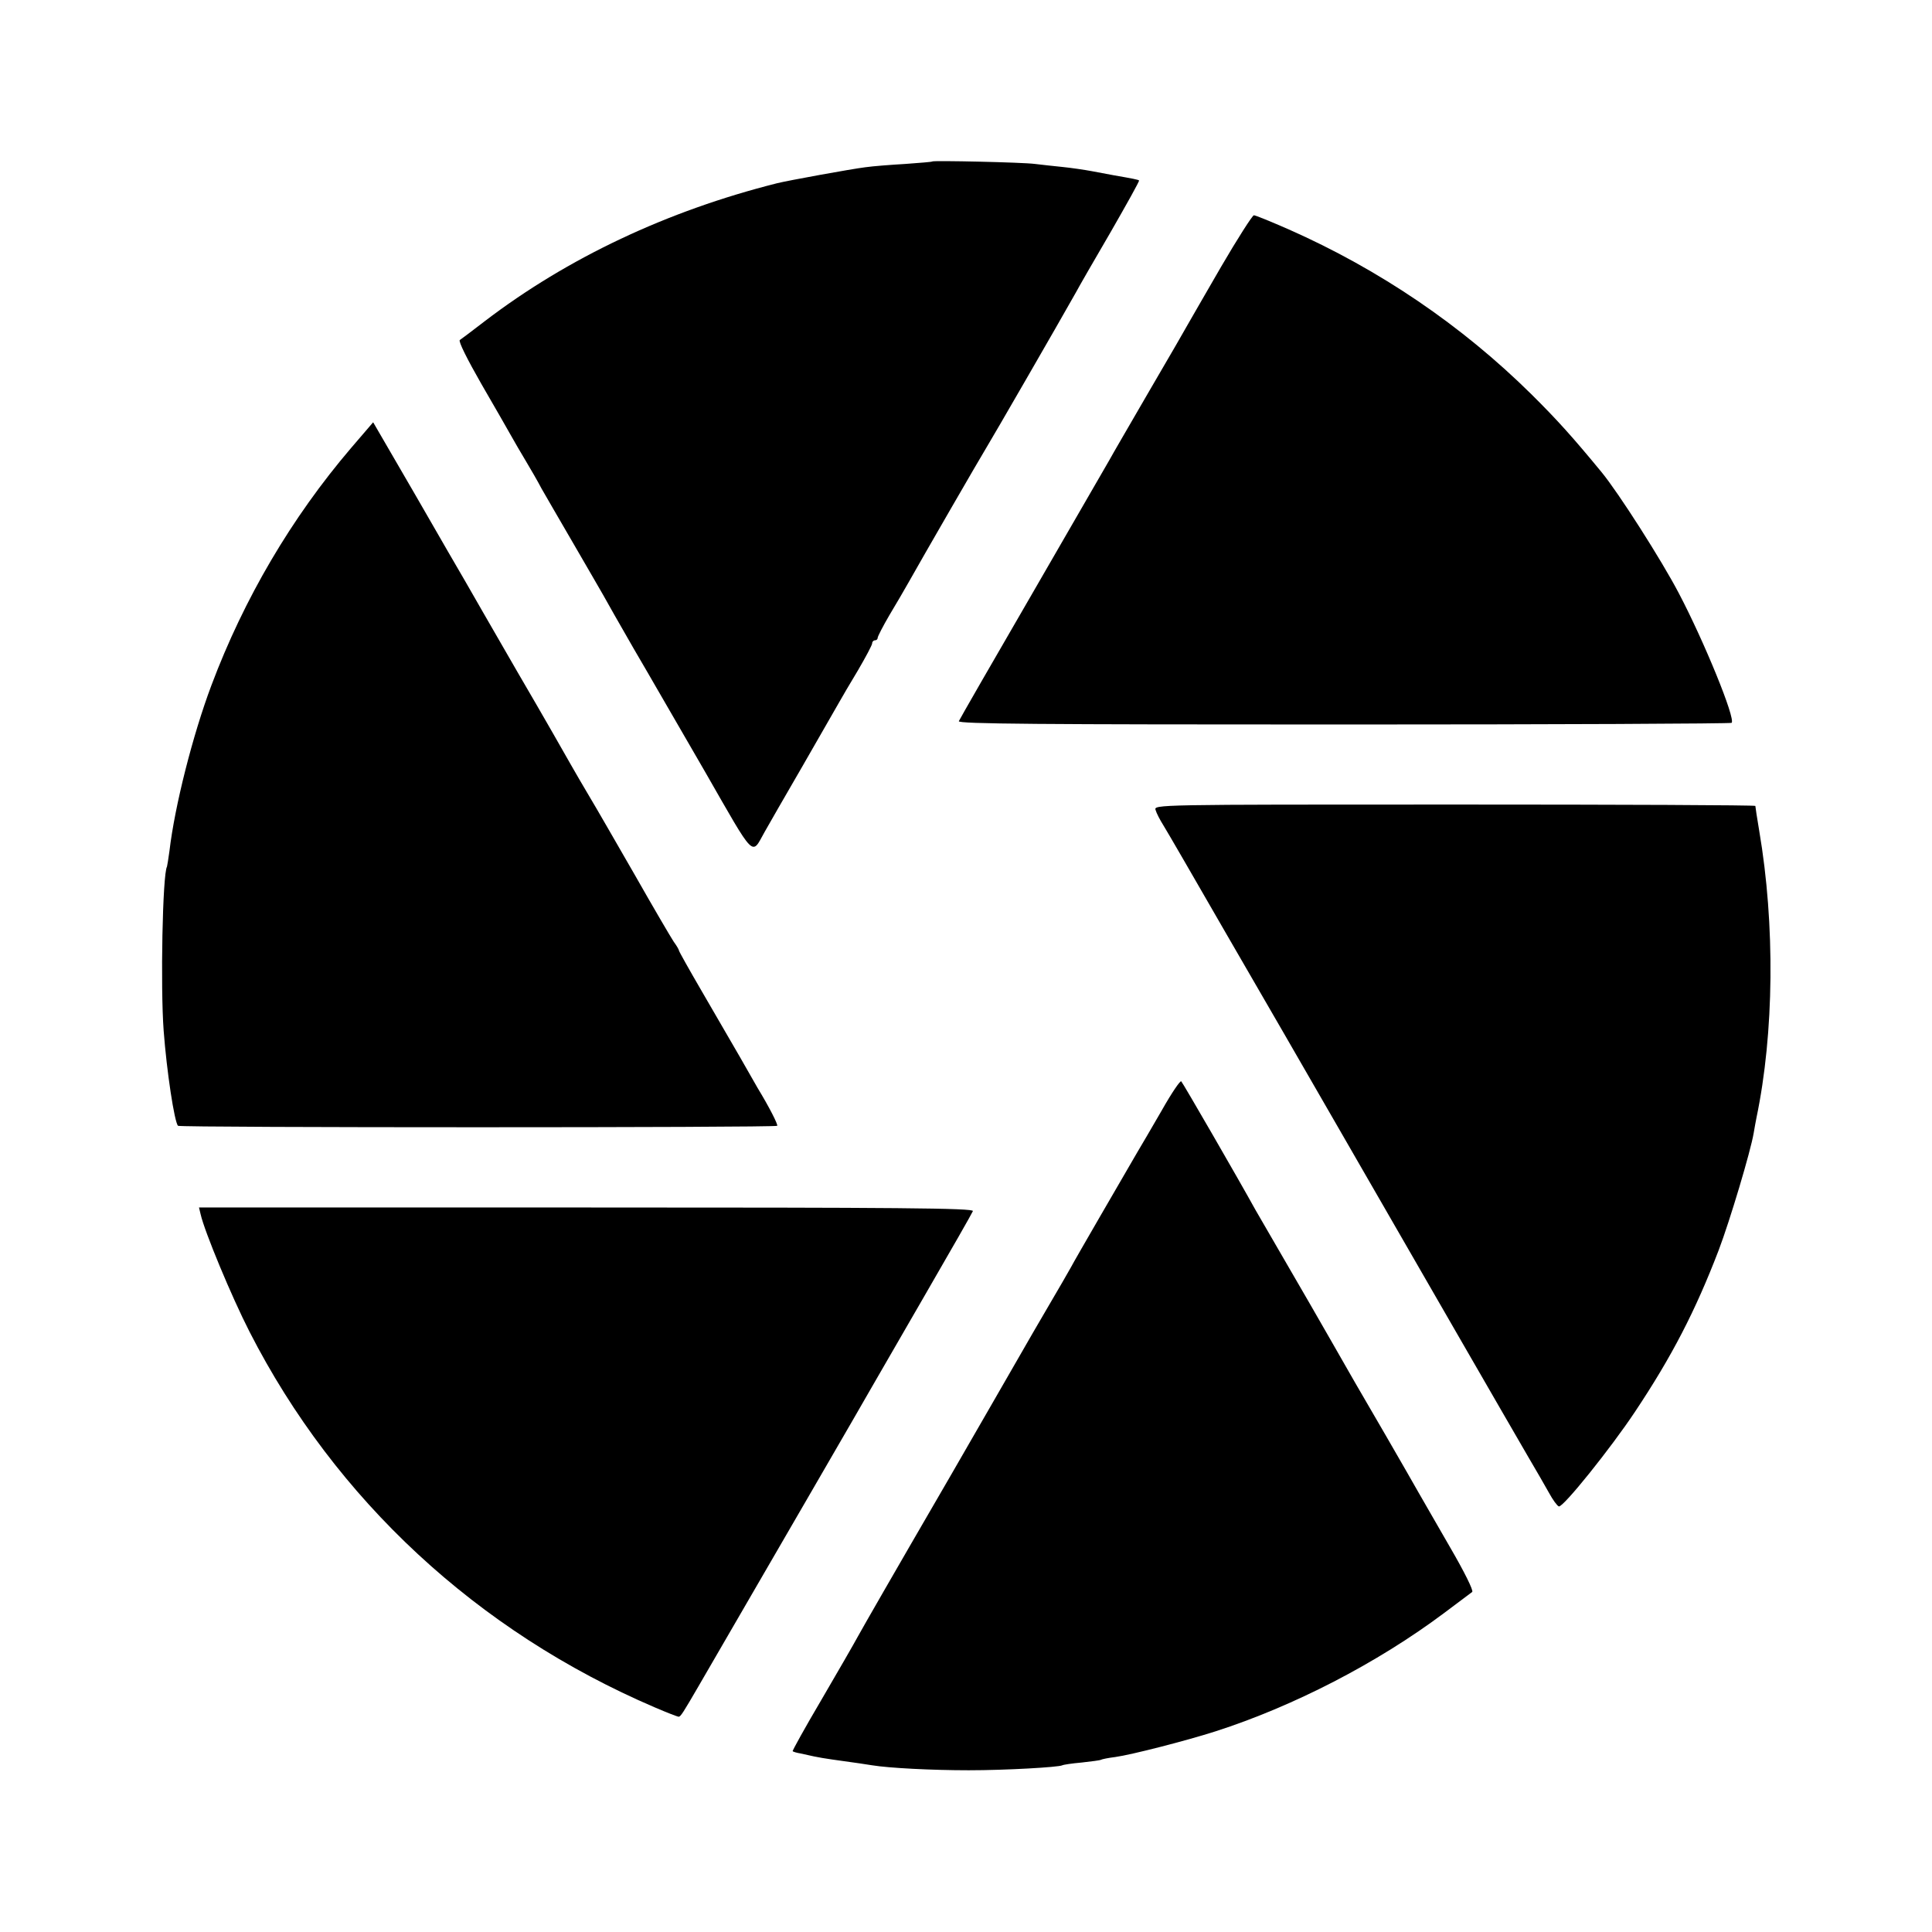 <?xml version="1.0" standalone="no"?>
<!DOCTYPE svg PUBLIC "-//W3C//DTD SVG 20010904//EN"
 "http://www.w3.org/TR/2001/REC-SVG-20010904/DTD/svg10.dtd">
<svg version="1.0" xmlns="http://www.w3.org/2000/svg"
 width="700pt" height="700pt" viewBox="0 0 700 700"
 preserveAspectRatio="xMidYMid meet">
<g transform="translate(0,700) scale(0.1,-0.1)"
fill="#000000" stroke="none">
<path d="M3378 6415 c-2 -2 -46 -5 -98 -9 -52 -3 -117 -8 -145 -12 -49 -6
-280 -48 -320 -58 -397 -100 -758 -270 -1059 -500 -44 -34 -84 -64 -90 -68 -6
-4 27 -70 78 -159 48 -83 97 -168 108 -188 11 -20 35 -61 53 -91 18 -30 44
-75 57 -100 14 -25 65 -112 113 -195 48 -82 97 -168 110 -190 12 -22 62 -110
111 -195 50 -85 166 -287 259 -447 184 -321 167 -303 215 -218 12 22 74 129
137 238 63 110 122 213 132 230 10 18 41 71 70 119 28 48 51 91 51 97 0 6 5
11 10 11 6 0 10 4 10 9 0 5 19 42 43 83 24 40 55 93 69 118 51 91 262 456 283
490 18 29 259 446 323 560 10 19 67 118 126 219 58 101 105 185 103 187 -2 3
-23 7 -92 19 -16 3 -52 10 -80 15 -27 5 -75 12 -105 15 -30 3 -75 8 -100 11
-45 6 -367 13 -372 9z"/>
<path d="M4424 6033 c-60 -104 -114 -197 -120 -208 -6 -11 -68 -119 -139 -240
-70 -121 -136 -234 -145 -251 -10 -17 -135 -234 -279 -483 -144 -248 -264
-457 -267 -464 -3 -10 290 -12 1395 -12 770 0 1402 3 1405 6 15 15 -100 296
-191 469 -62 119 -219 365 -280 439 -102 124 -160 189 -255 283 -251 248 -549
451 -879 597 -64 28 -120 51 -126 51 -5 0 -59 -84 -119 -187z"/>
<path d="M1273 5378 c-217 -254 -389 -547 -507 -861 -68 -181 -133 -438 -152
-600 -4 -29 -8 -54 -9 -57 -16 -27 -24 -436 -12 -595 11 -147 39 -331 52 -344
8 -7 2166 -7 2171 0 3 5 -29 68 -71 137 -5 9 -34 60 -64 112 -30 52 -92 159
-138 238 -46 79 -83 145 -83 148 0 3 -8 17 -19 32 -10 15 -74 124 -141 242
-68 118 -142 247 -165 285 -23 39 -53 90 -67 115 -14 25 -100 176 -193 335
-92 160 -178 308 -190 330 -13 22 -93 160 -178 308 l-155 267 -79 -92z"/>
<path d="M4187 4065 c3 -11 16 -36 28 -55 12 -19 115 -197 229 -395 115 -198
302 -522 416 -720 114 -198 301 -522 415 -720 114 -198 231 -400 260 -450 29
-49 64 -110 78 -135 13 -24 29 -46 35 -48 15 -5 189 212 276 343 134 201 219
366 303 585 41 108 116 359 127 425 3 17 7 41 10 55 64 306 68 700 10 1040 -8
47 -14 87 -14 90 0 3 -490 5 -1090 5 -1085 0 -1090 0 -1083 -20z"/>
<path d="M4210 2978 c-36 -62 -76 -131 -90 -154 -44 -76 -225 -387 -240 -416
-8 -15 -46 -80 -84 -145 -38 -65 -77 -132 -87 -150 -15 -26 -199 -346 -265
-460 -220 -379 -314 -543 -335 -581 -14 -26 -74 -130 -133 -231 -59 -100 -106
-185 -104 -186 2 -2 15 -6 28 -8 14 -3 36 -8 50 -11 14 -3 43 -8 65 -11 93
-13 121 -17 145 -21 61 -10 216 -18 350 -18 134 0 326 11 339 18 3 2 35 7 70
10 36 4 67 8 70 10 3 2 27 7 52 10 58 8 257 59 363 93 283 91 585 247 826 427
52 39 99 74 104 78 6 4 -29 74 -79 160 -48 84 -100 173 -114 198 -29 52 -217
377 -231 400 -5 8 -42 74 -83 145 -41 72 -115 200 -165 286 -50 86 -101 174
-113 195 -60 109 -263 460 -269 466 -3 5 -35 -42 -70 -104z"/>
<path d="M727 2600 c14 -62 112 -298 177 -425 311 -609 826 -1086 1468 -1361
44 -19 83 -34 87 -34 7 0 17 16 71 109 228 393 615 1060 632 1091 8 14 92 159
186 322 95 164 175 304 177 310 4 11 -276 13 -1399 13 l-1405 0 6 -25z"/>
</g>
</svg>
